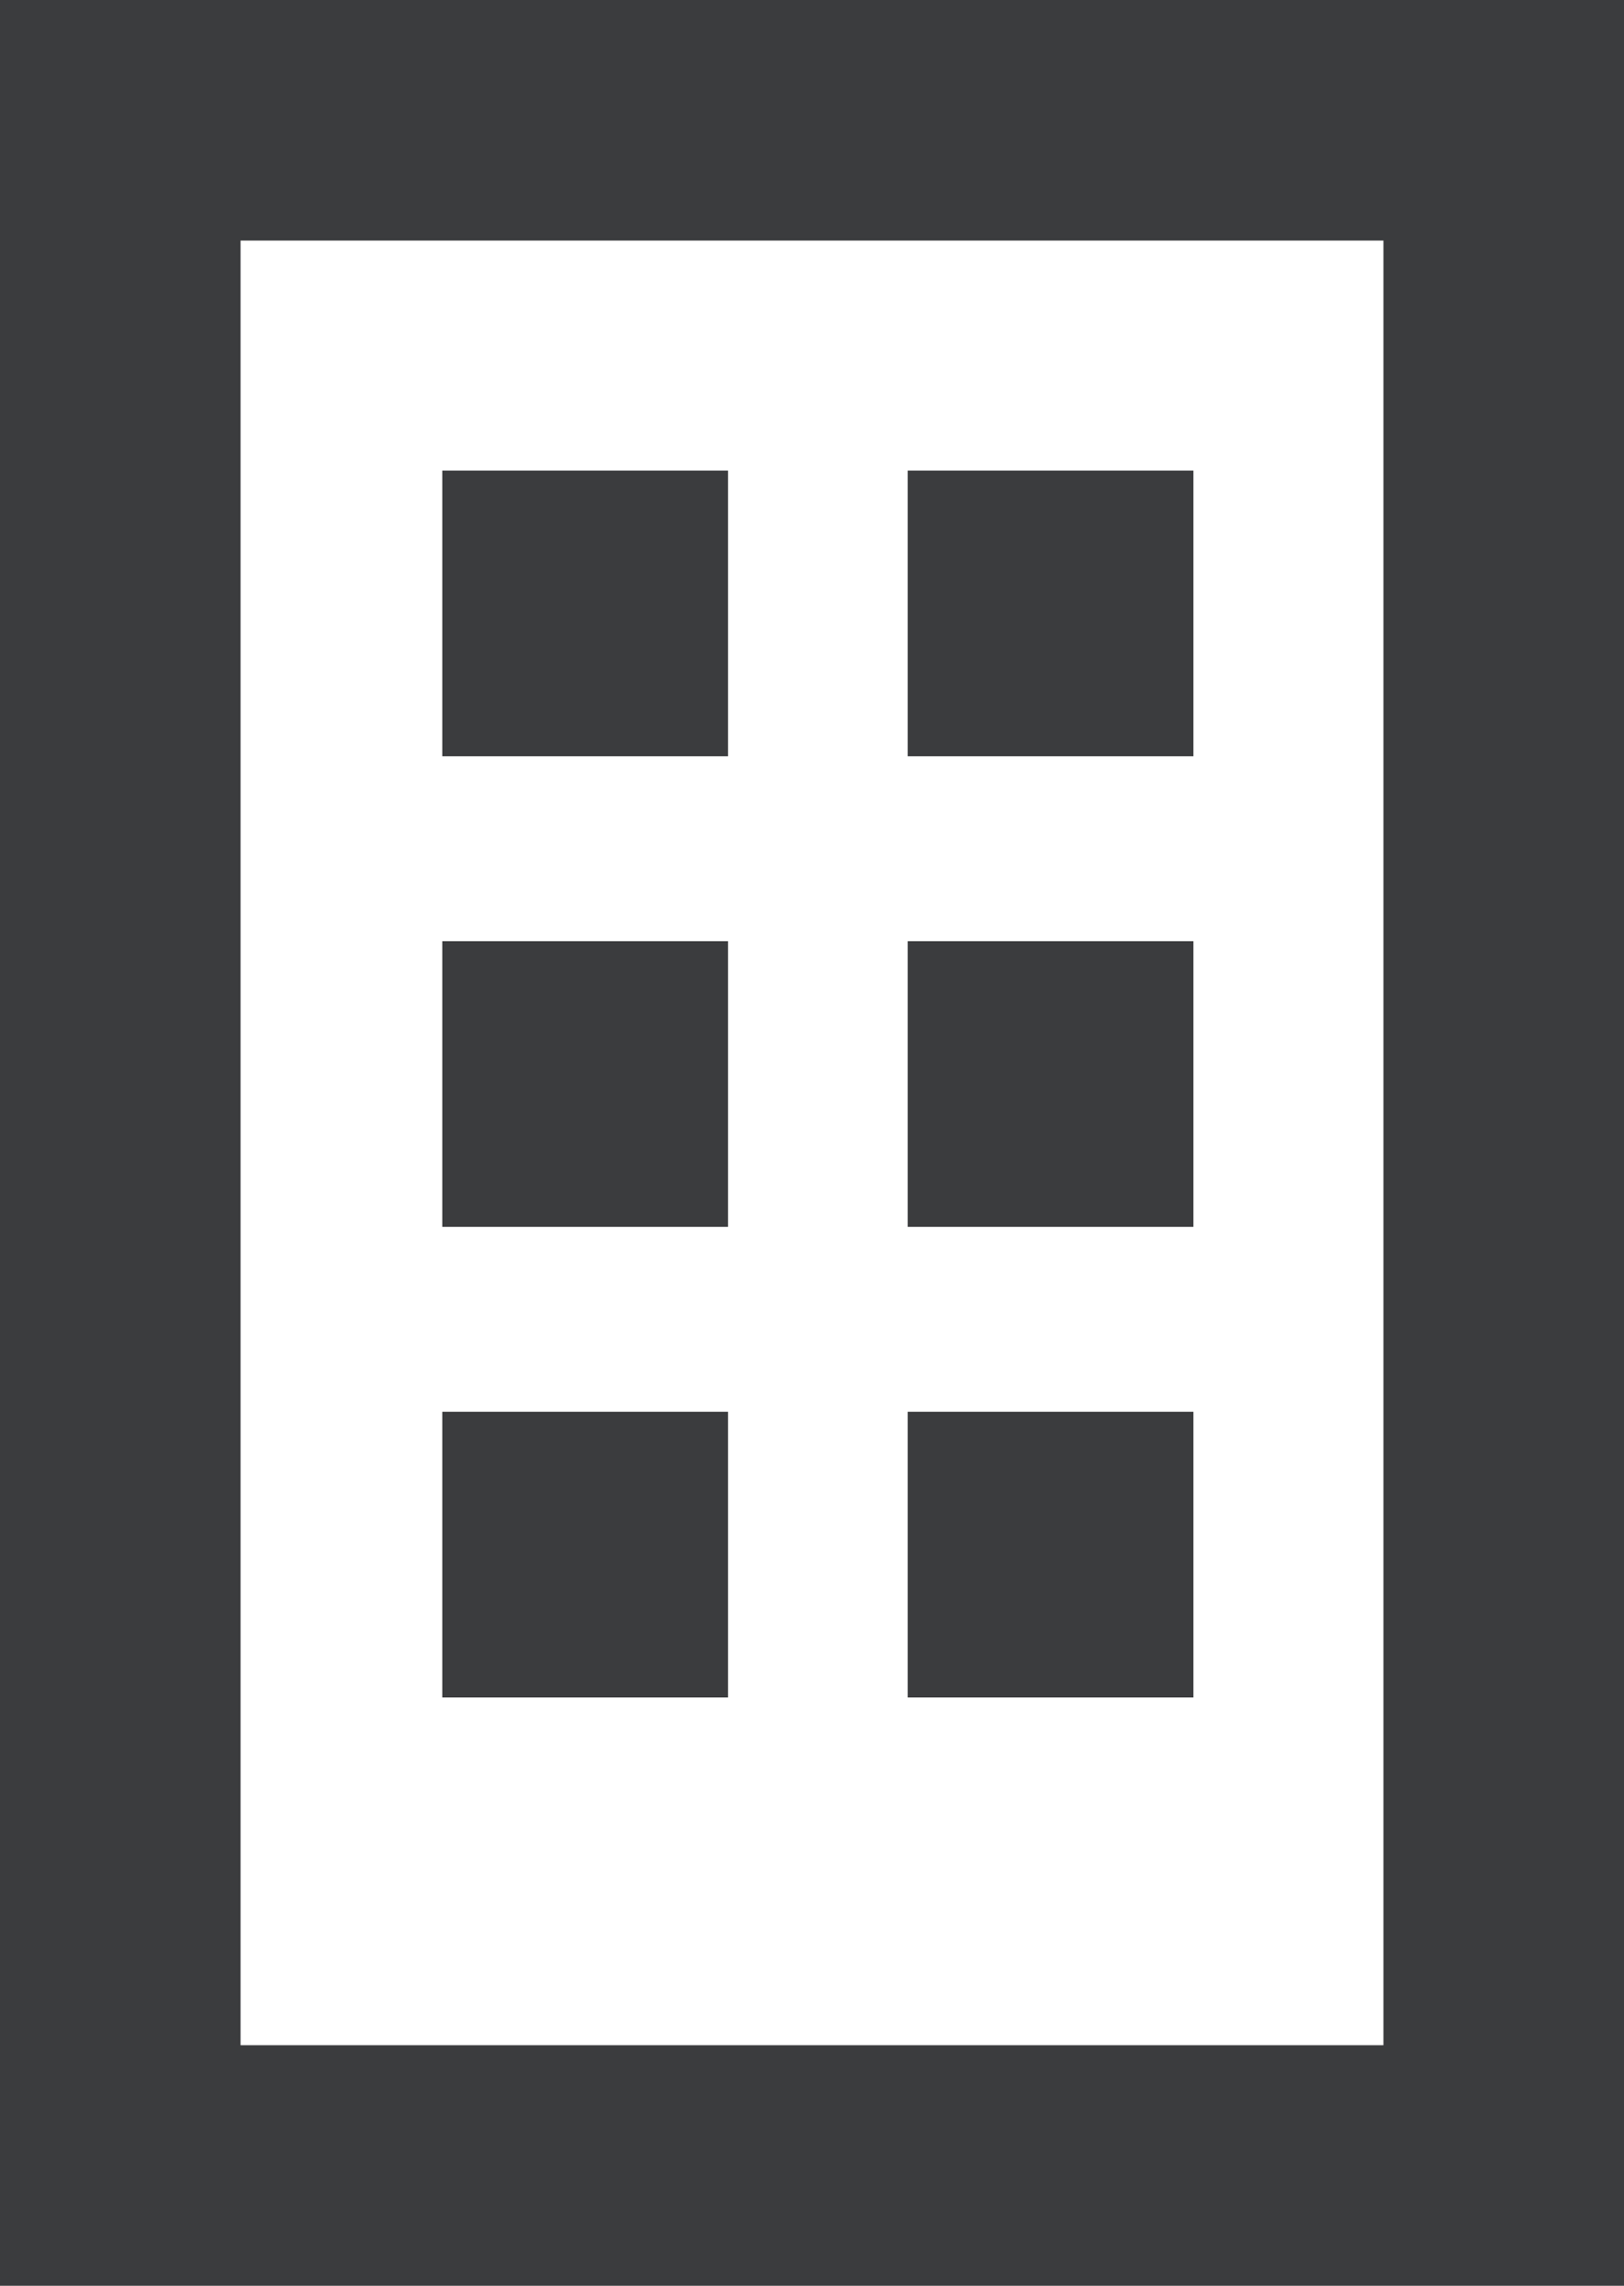 <svg xmlns="http://www.w3.org/2000/svg" width="11.368" height="16" viewBox="0 0 11.368 16"><defs><style>.a{fill:#3b3c3e;}</style></defs><path class="a" d="M664.5,771v16h11.368V771Zm9.684,14.316h-8V772.684h8Z" transform="translate(-664.5 -771)"/><g transform="translate(3.096 3.294)"><rect class="a" width="2" height="2"/></g><g transform="translate(3.096 6.588)"><rect class="a" width="2" height="2"/></g><g transform="translate(3.096 9.882)"><rect class="a" width="2" height="2"/></g><g transform="translate(6.354 3.294)"><rect class="a" width="2" height="2"/></g><g transform="translate(6.354 6.588)"><rect class="a" width="2" height="2"/></g><g transform="translate(6.354 9.882)"><rect class="a" width="2" height="2"/></g></svg>